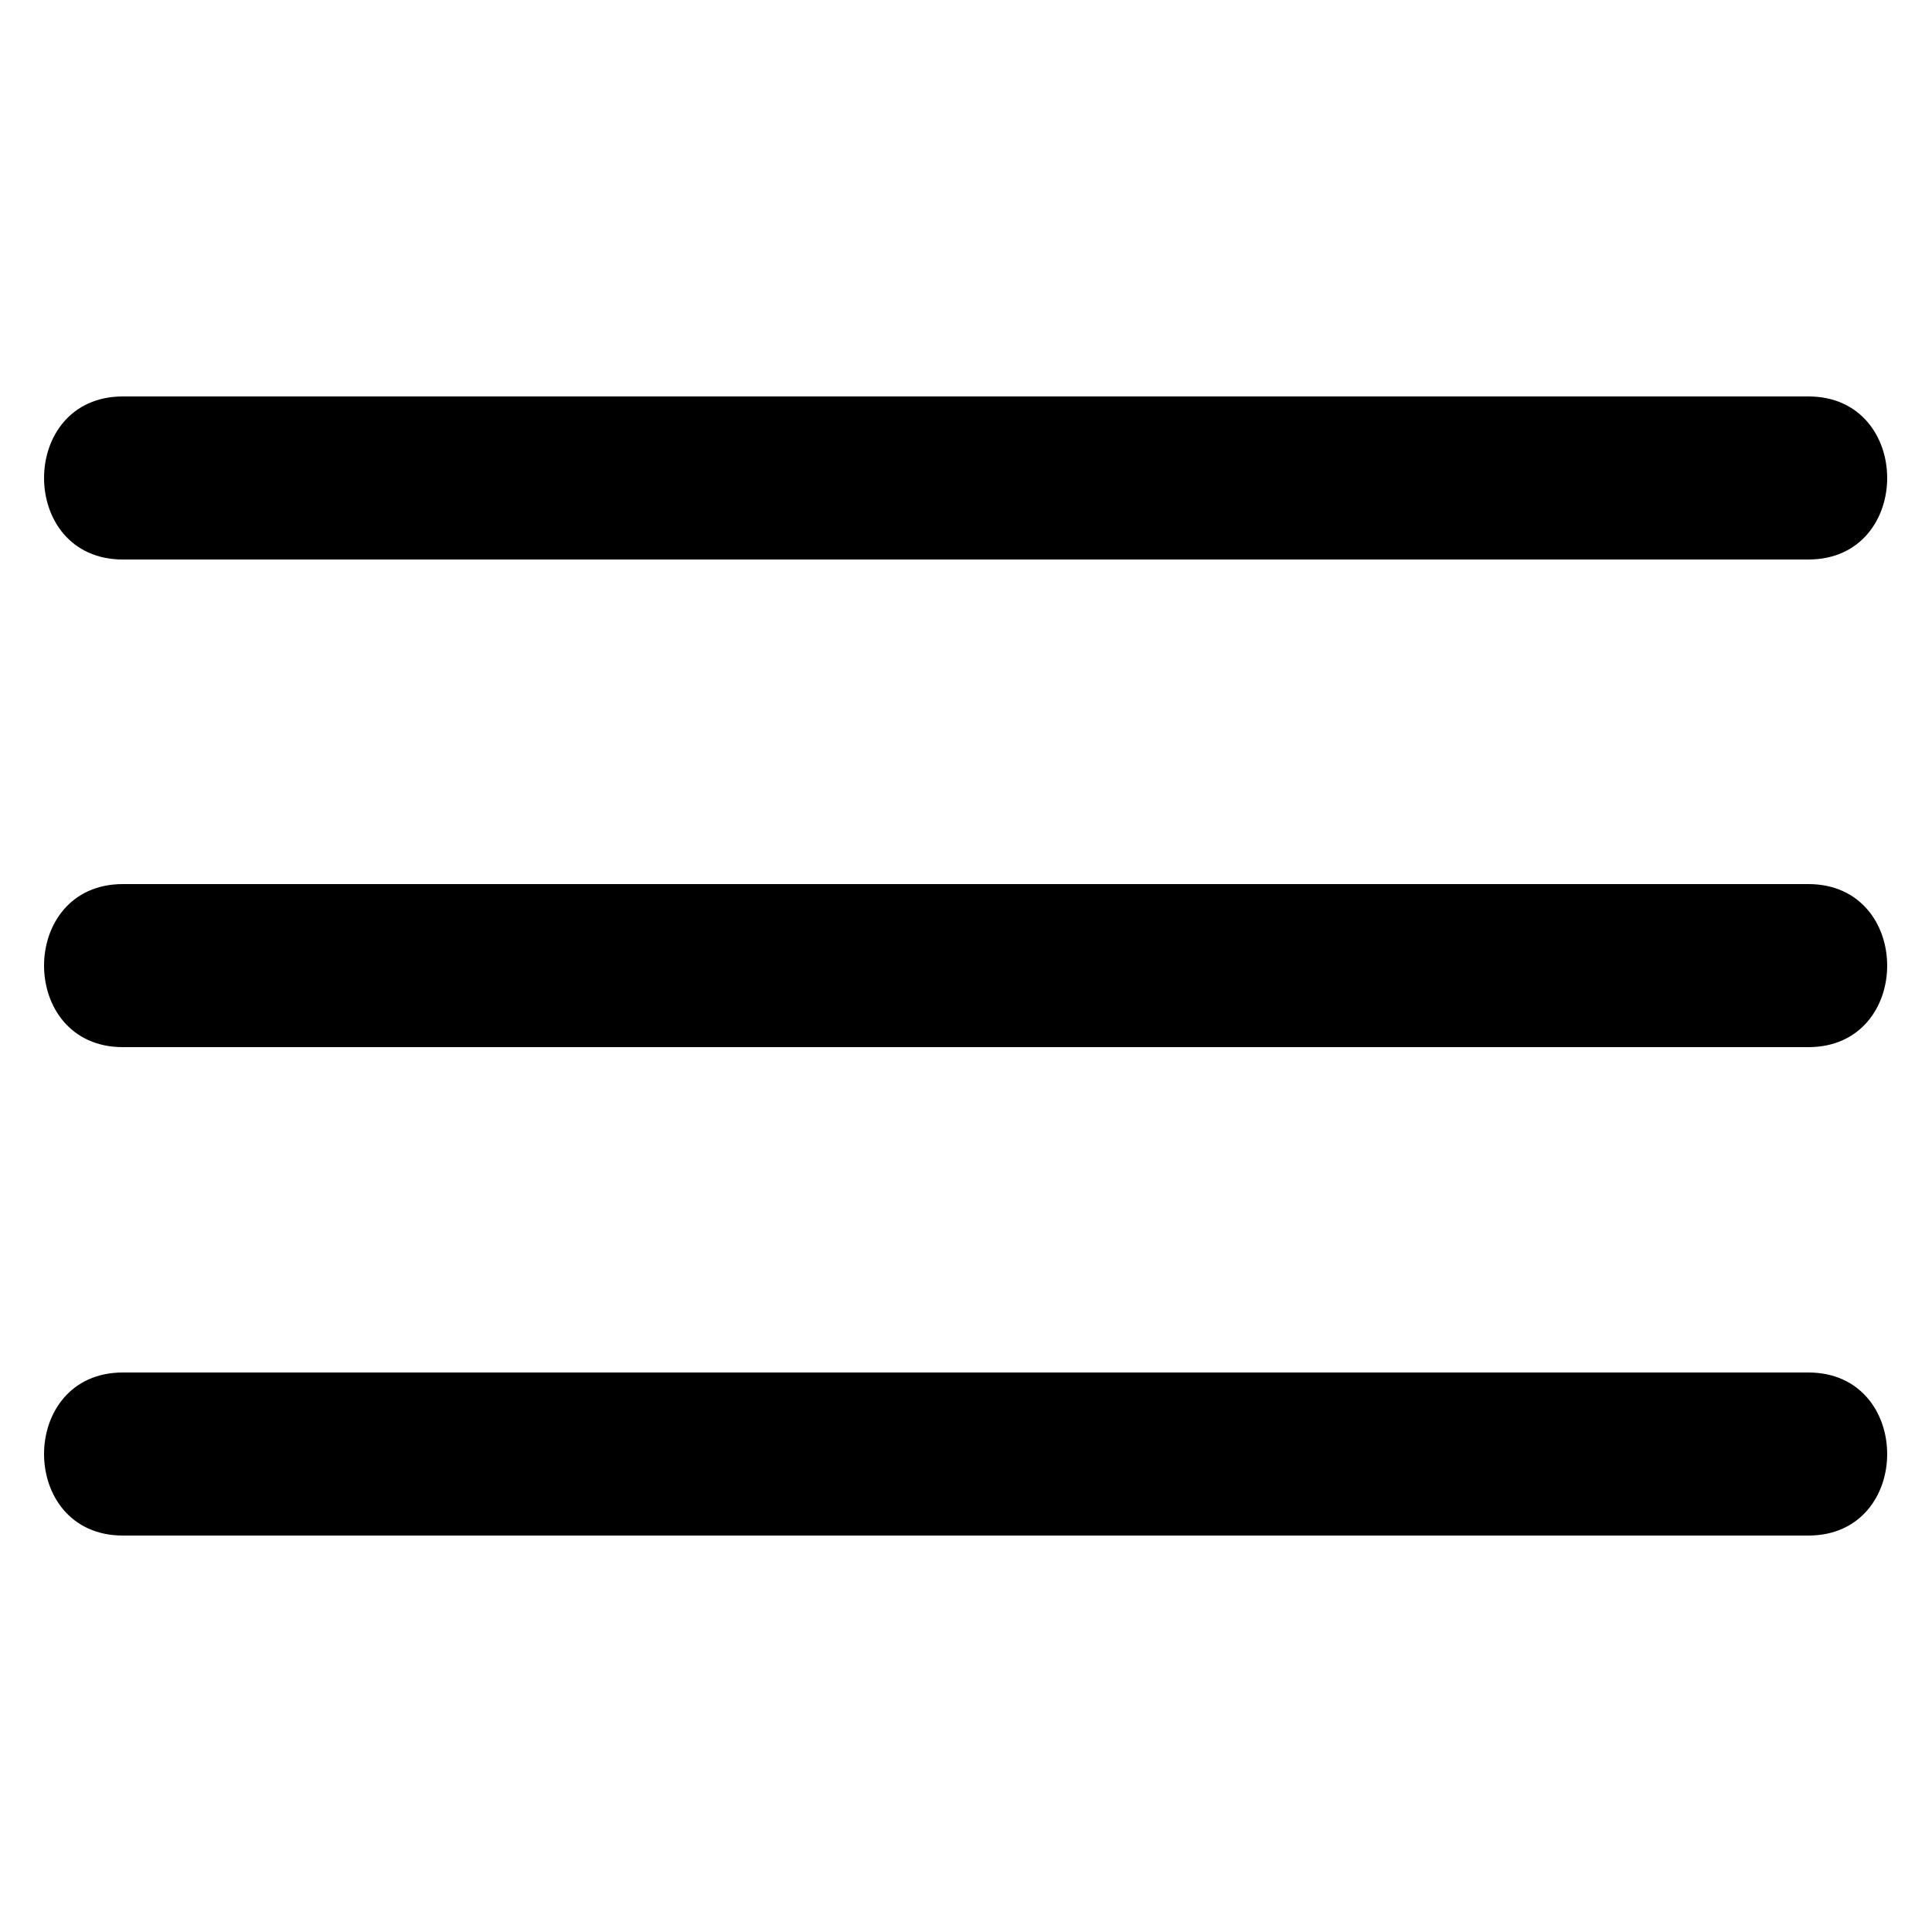 <?xml version="1.0" encoding="UTF-8"?>
<svg id="_x32_" xmlns="http://www.w3.org/2000/svg" viewBox="0 0 25 25">
  <path d="M1.59,7.24h21.81c1.36,0,1.36-2.11,0-2.11H1.59c-1.36,0-1.36,2.11,0,2.11h0Z"/>
  <path d="M1.59,13.55h21.81c1.36,0,1.36-2.11,0-2.11H1.59c-1.36,0-1.36,2.11,0,2.11h0Z"/>
  <path d="M1.59,19.87h21.81c1.36,0,1.36-2.11,0-2.11H1.59c-1.36,0-1.36,2.11,0,2.11h0Z"/>
</svg>